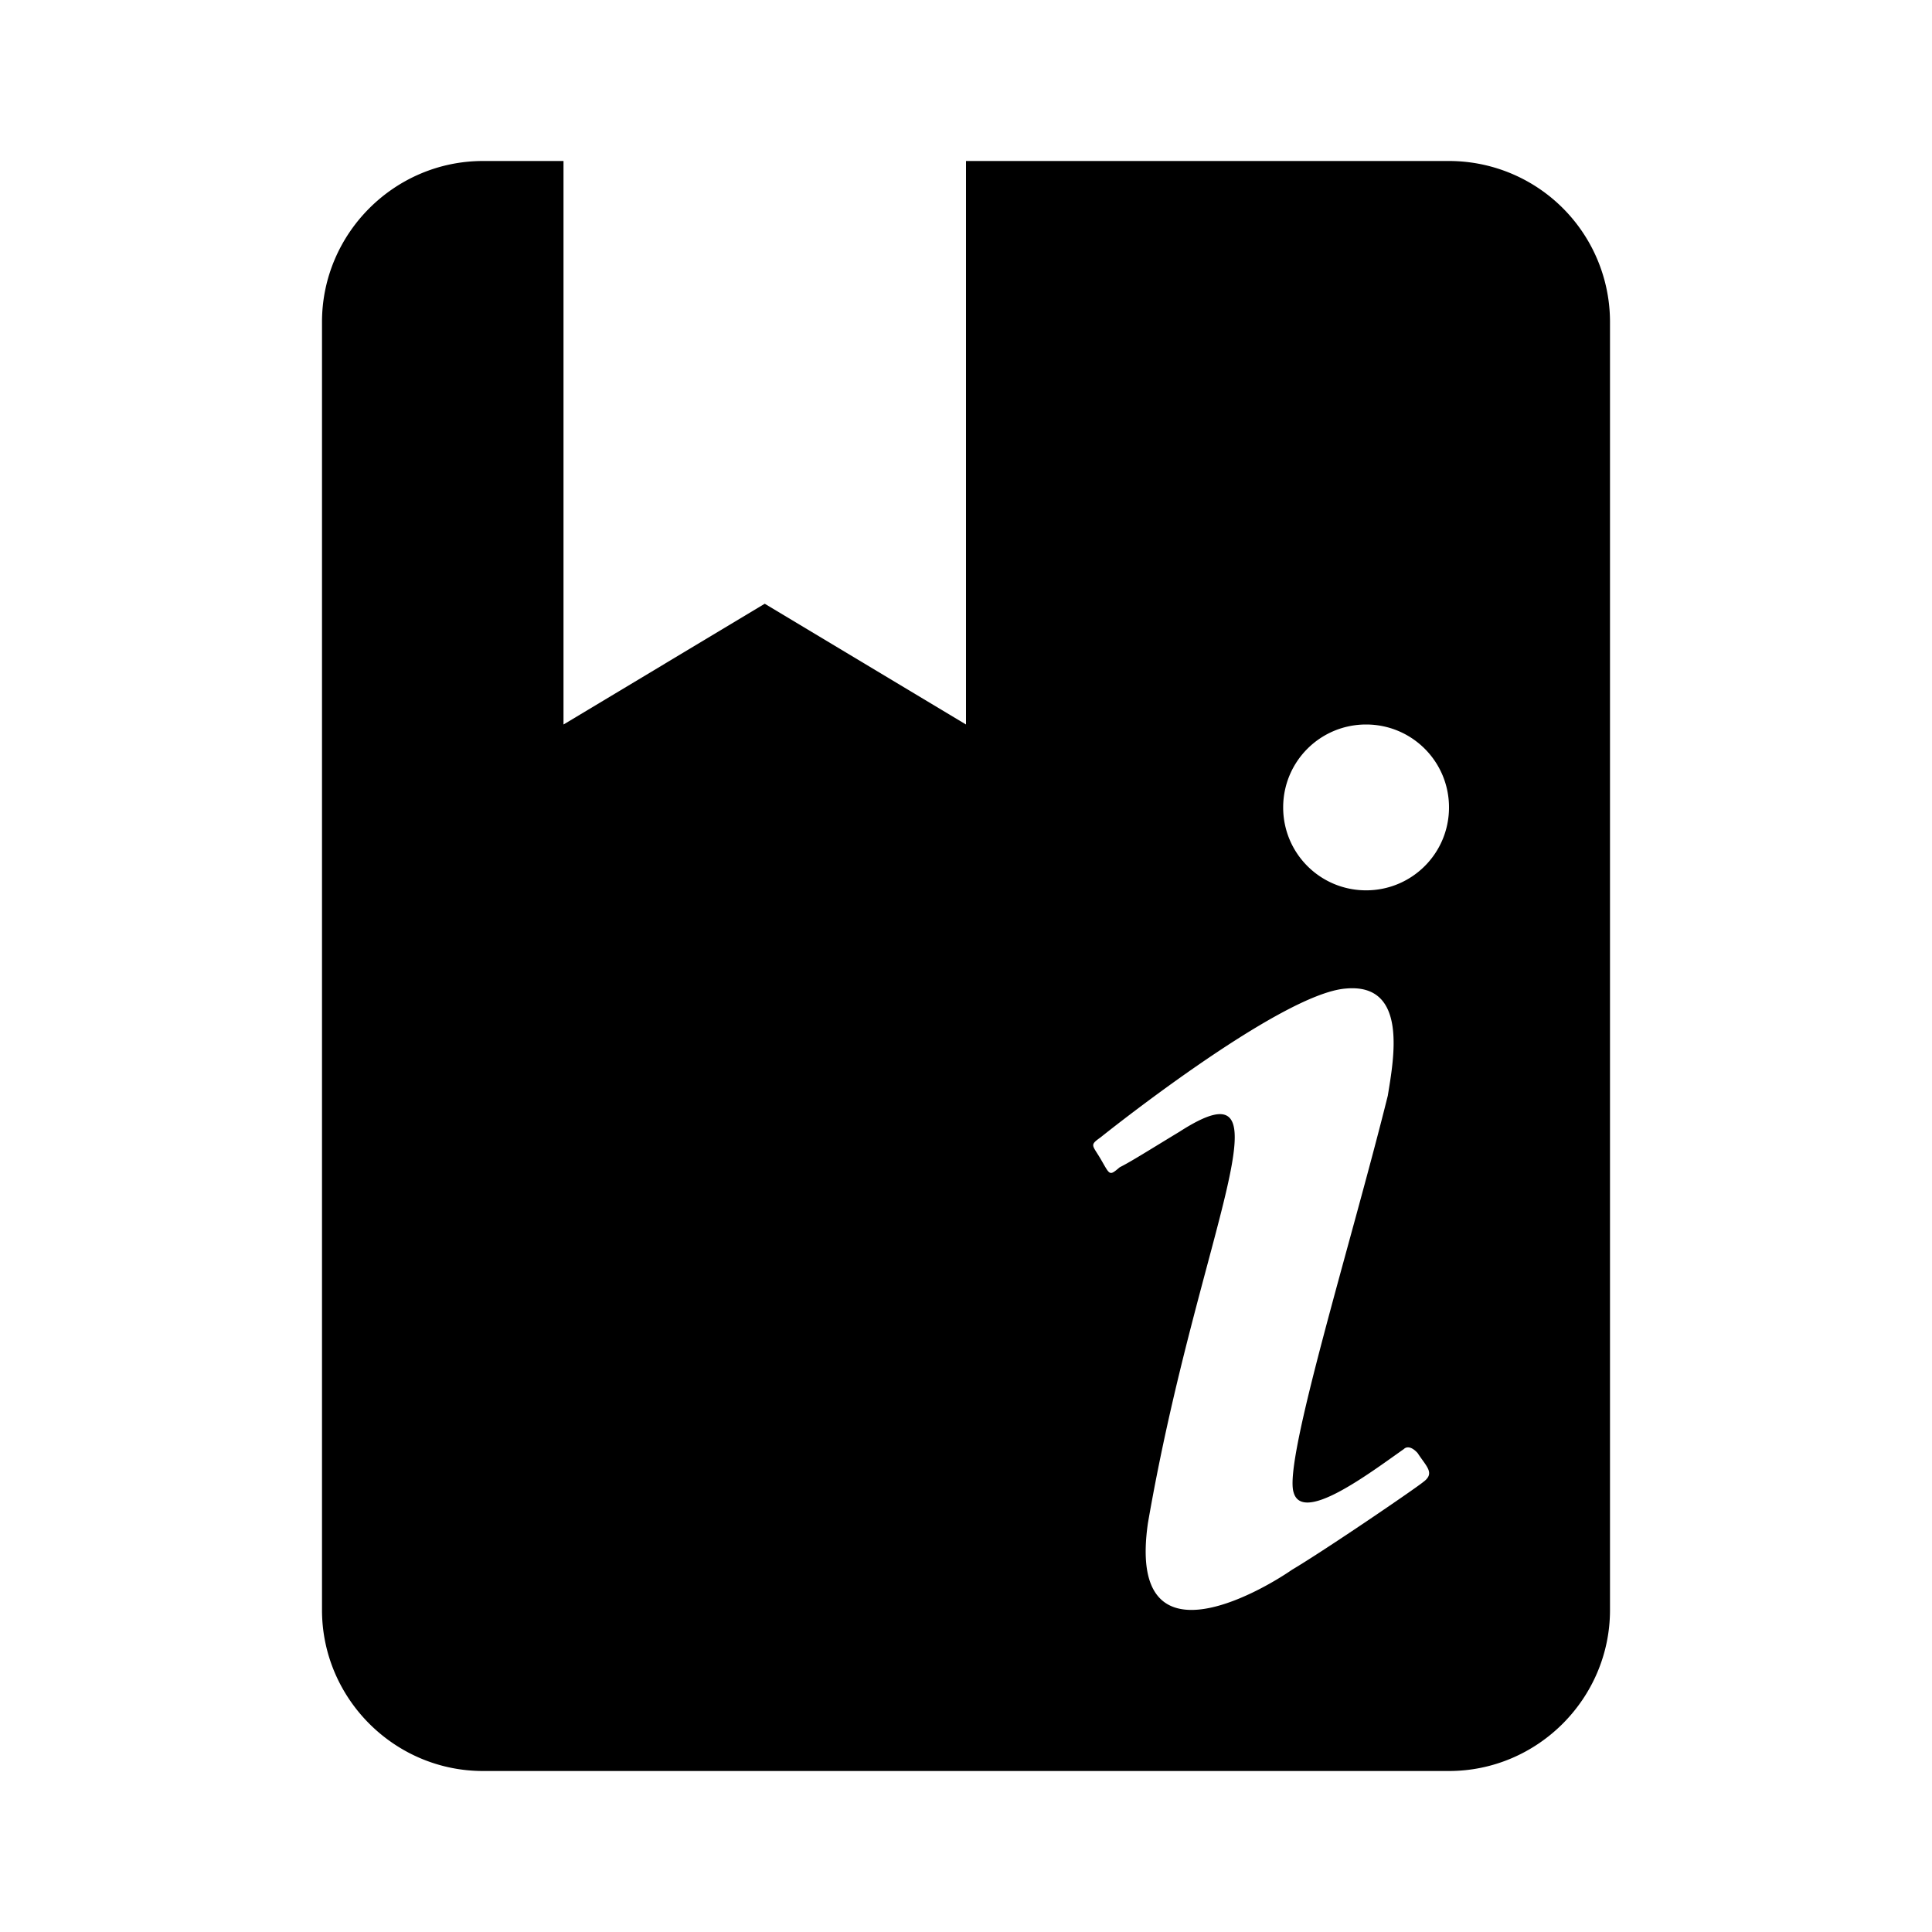 <?xml version="1.0" encoding="utf-8"?>
<!-- Generator: www.svgicons.com -->
<svg xmlns="http://www.w3.org/2000/svg" width="800" height="800" viewBox="0 0 24 24">
<path fill="currentColor" d="M18 2h-6v7L9.5 7.5L7 9V2H6c-1.1 0-2 .9-2 2v16c0 1.1.9 2 2 2h12c1.1 0 2-.9 2-2V4a2 2 0 0 0-2-2m-.32 16.41c-.11.09-1.21.84-1.63 1.09c-.42.29-2.05 1.22-1.79-.58c.63-3.64 1.85-5.8.39-4.86c-.38.23-.6.37-.74.44c-.13.11-.12.1-.23-.09s-.15-.18-.01-.28c0 0 2.23-1.79 3.05-1.85c.78-.07.59.89.52 1.33c-.46 1.85-1.3 4.54-1.17 4.93c.11.39.93-.23 1.37-.54c0 0 .06-.07.17.05c.11.17.22.25.07.36m-.71-7.35c-.57 0-1.03-.46-1.03-1.03S16.4 9 16.97 9S18 9.46 18 10.03s-.46 1.03-1.03 1.03"/>
</svg>